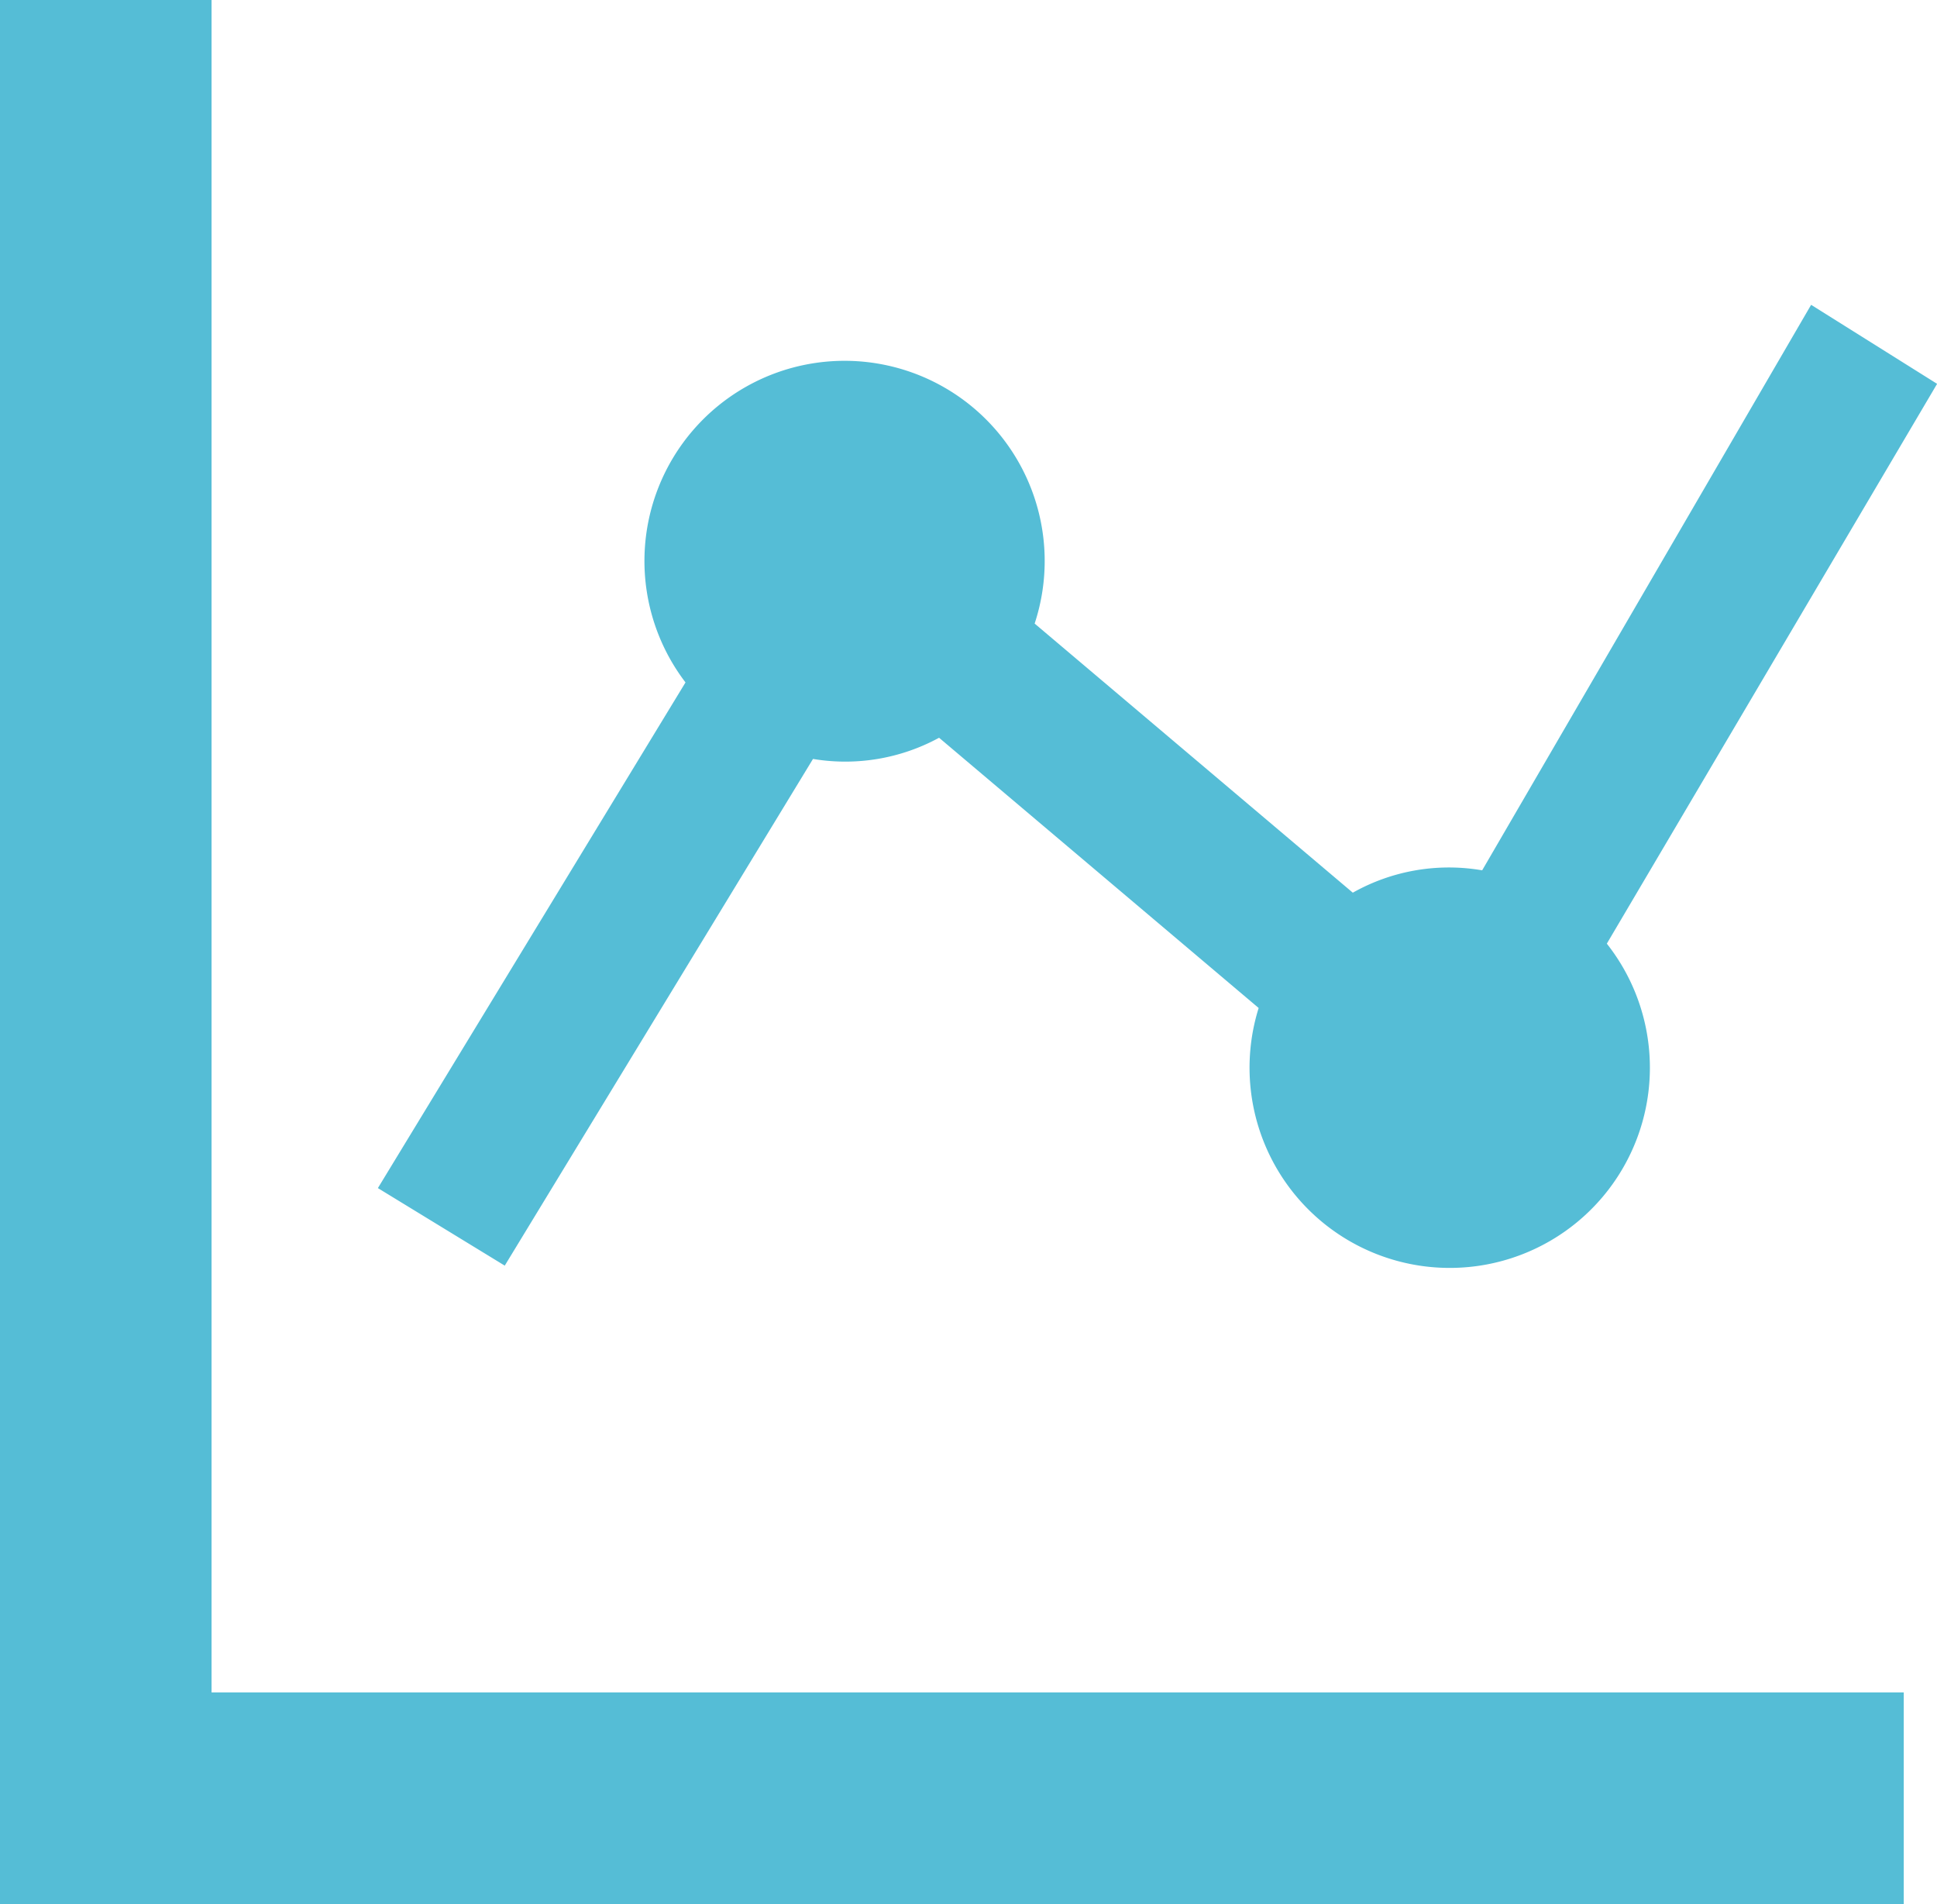 <svg xmlns="http://www.w3.org/2000/svg" width="39.5" height="38.822"><g fill="#55bdd6"><path data-name="パス 2190" d="M4.314 34.507V0H0v38.822h38.822v-4.315H4.314z"/><path data-name="パス 2191" d="M10.293 25.805l6.286-10.331a4 4 0 002.571-.432l6.517 5.51a4.082 4.082 0 107.1-1.312l6.735-11.414-2.569-1.611-6.708 11.53a3.995 3.995 0 00-2.638.456l-6.488-5.487a4.081 4.081 0 10-7.12 1.2l-6.273 10.31z"/></g></svg>